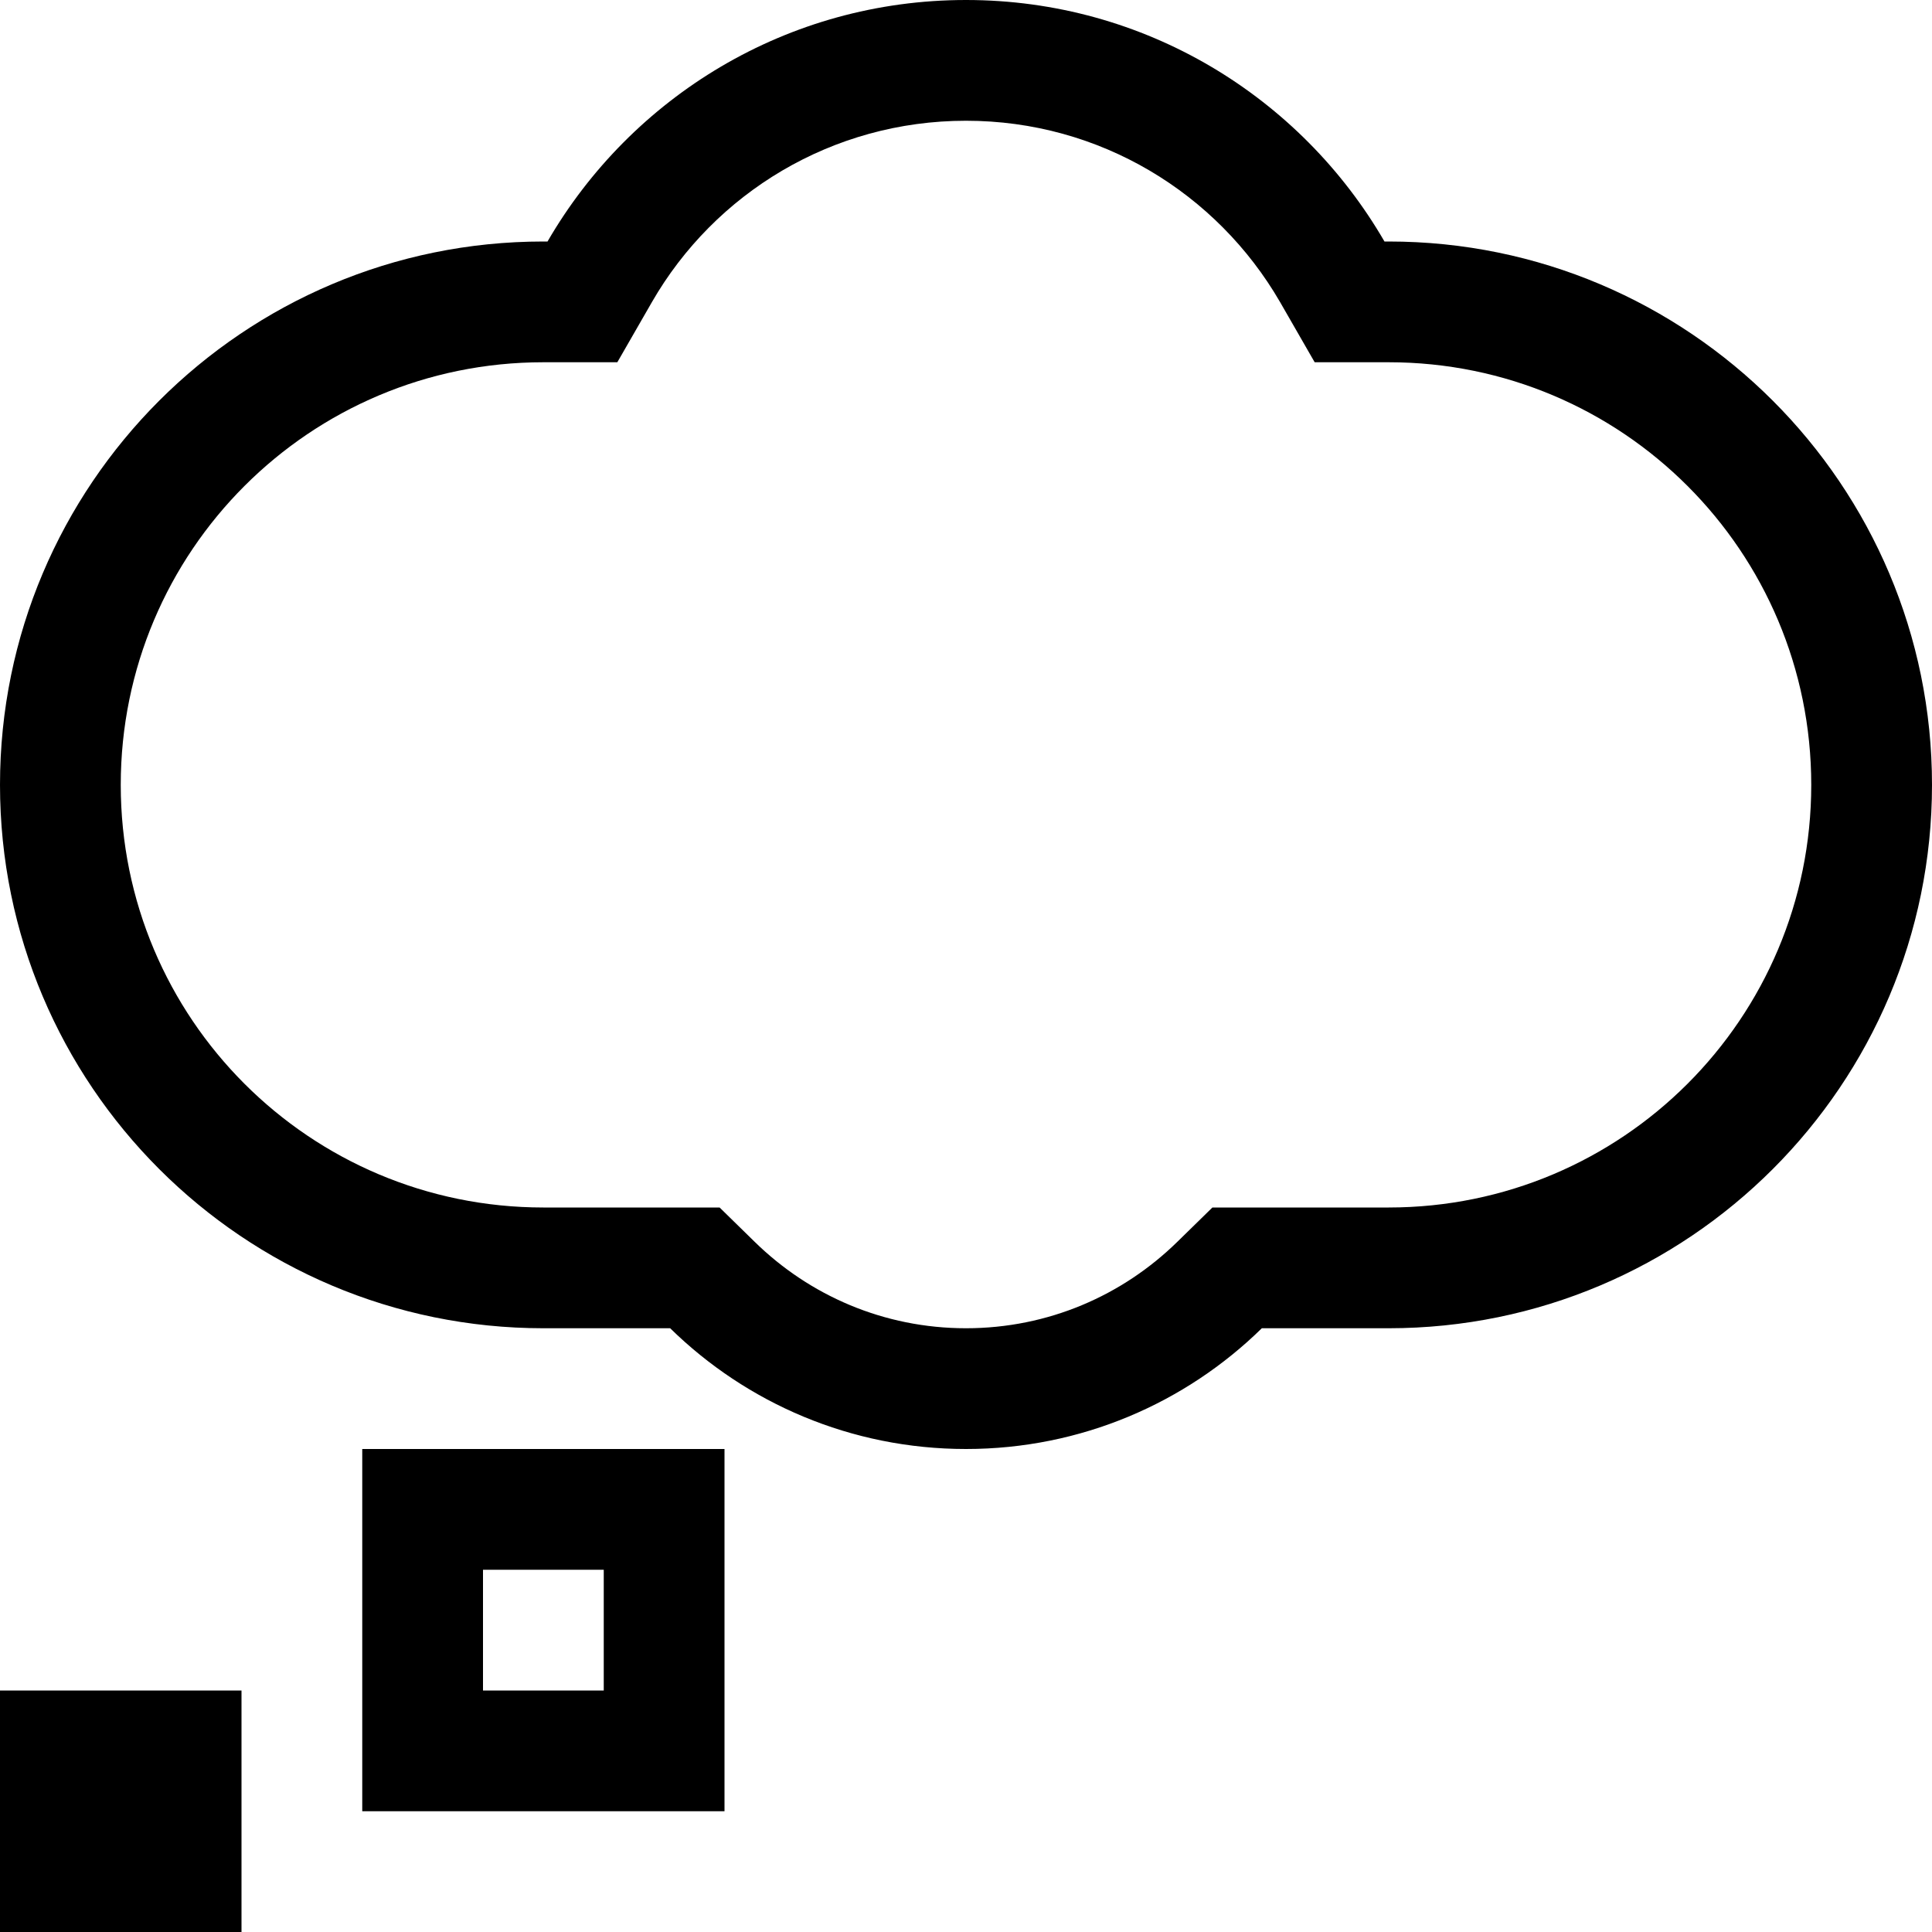 <svg xmlns="http://www.w3.org/2000/svg" viewBox="0 0 512 512"><!--! Font Awesome Pro 6.5.2 by @fontawesome - https://fontawesome.com License - https://fontawesome.com/license (Commercial License) Copyright 2024 Fonticons, Inc. --><path d="M145.1 96h18.5l9.2-16c16.6-28.8 47.7-48 83.2-48s66.5 19.2 83.2 48l9.2 16h18.5H368c61.9 0 112 50.1 112 112s-50.1 112-112 112H334.4 321.3l-9.3 9.1c-14.5 14.2-34.2 22.9-56 22.9s-41.5-8.7-56-22.9l-9.3-9.1H177.6 144C82.1 320 32 269.9 32 208S82.1 96 144 96h1.1zM256 0c-47.4 0-88.7 25.7-110.9 64H144C64.5 64 0 128.5 0 208s64.5 144 144 144h33.6c20.2 19.8 47.9 32 78.4 32s58.2-12.2 78.4-32H368c79.5 0 144-64.5 144-144s-64.5-144-144-144h-1.1C344.7 25.7 303.4 0 256 0zM160 448H128V416h32v32zm-32-64H96v32 32 32h32 32 32V448 416 384H160 128zM0 512H64V448H0v64z"/></svg>